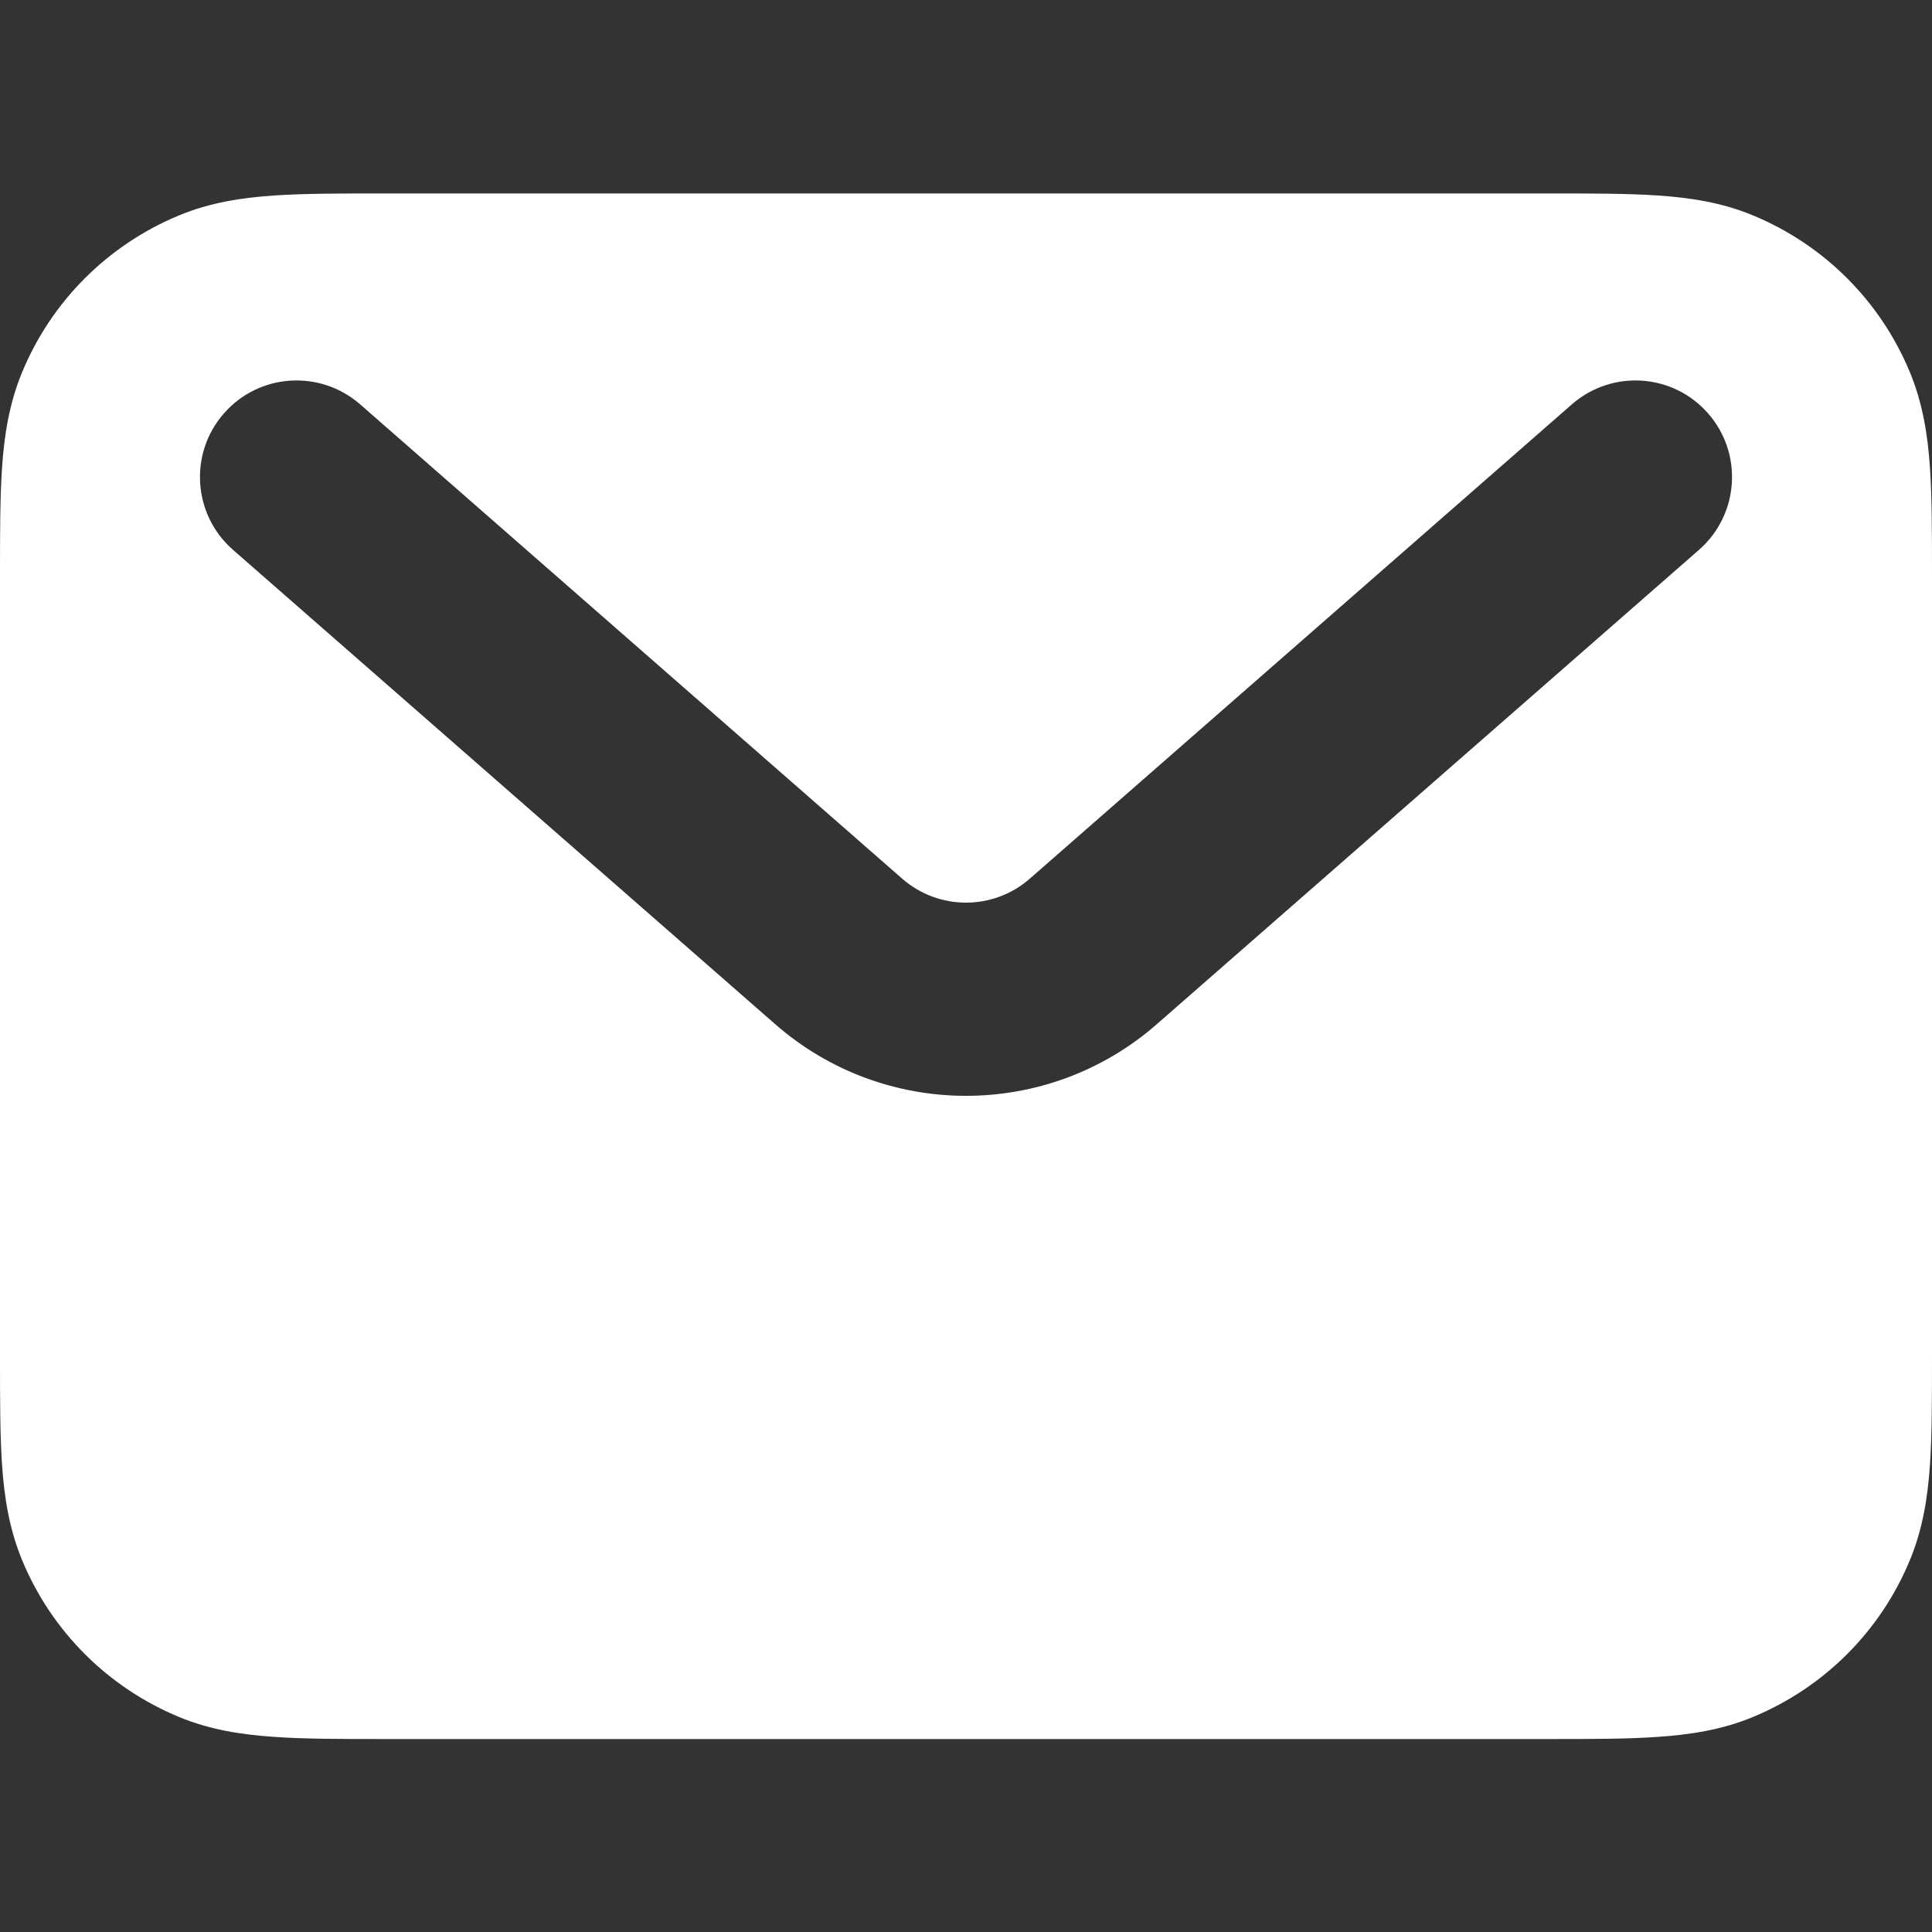 <svg xmlns="http://www.w3.org/2000/svg" width="16" height="16" viewBox="0 0 16 16" fill="none"><rect x="0" y="0" width="16" height="16" fill="#333333" stroke="none"/><path fill-rule="evenodd" clip-rule="evenodd" d="M3.174 1.602H12.826C13.177 1.602 13.479 1.602 13.73 1.619C13.994 1.637 14.258 1.676 14.518 1.784C15.107 2.028 15.574 2.495 15.817 3.083C15.925 3.344 15.965 3.608 15.983 3.872C16 4.122 16 4.425 16 4.776V11.227C16 11.578 16 11.881 15.983 12.132C15.965 12.395 15.925 12.659 15.817 12.92C15.574 13.508 15.107 13.975 14.518 14.219C14.258 14.327 13.994 14.366 13.73 14.384C13.479 14.402 13.177 14.402 12.826 14.402H3.174C2.823 14.402 2.521 14.402 2.27 14.384C2.006 14.366 1.742 14.327 1.482 14.219C0.893 13.975 0.426 13.508 0.183 12.92C0.075 12.659 0.035 12.395 0.017 12.132C-1.57282e-05 11.881 -7.65387e-06 11.578 3.46134e-07 11.227V4.776C-7.65387e-06 4.425 -1.57282e-05 4.122 0.017 3.872C0.035 3.608 0.075 3.344 0.183 3.083C0.426 2.495 0.893 2.028 1.482 1.784C1.742 1.676 2.006 1.637 2.27 1.619C2.521 1.602 2.824 1.602 3.174 1.602ZM1.854 3.424C2.145 3.091 2.65 3.058 2.983 3.349L7.473 7.278C7.775 7.541 8.225 7.541 8.527 7.278L13.017 3.349C13.35 3.058 13.855 3.091 14.146 3.424C14.437 3.756 14.403 4.262 14.071 4.553L9.58 8.482C8.676 9.273 7.324 9.273 6.42 8.482L1.929 4.553C1.597 4.262 1.563 3.756 1.854 3.424Z" fill="white"></path></svg>